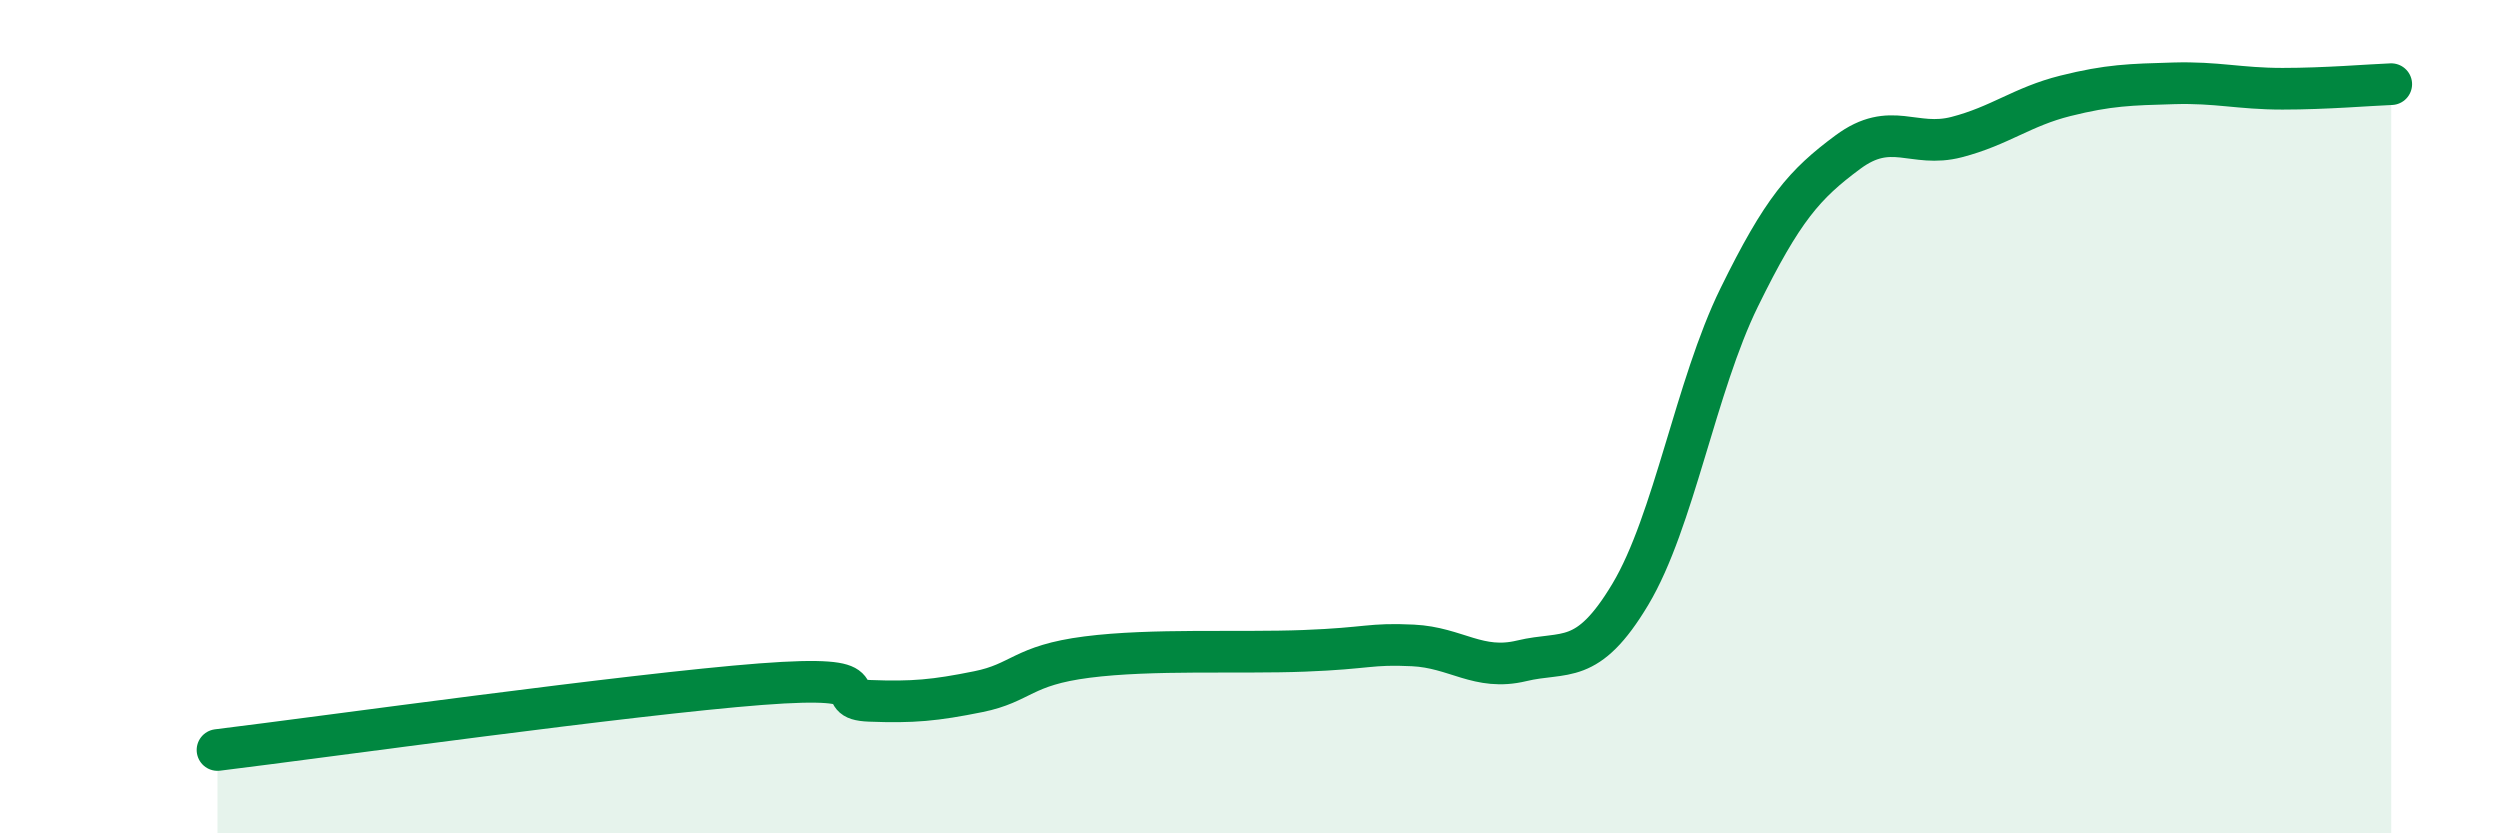 
    <svg width="60" height="20" viewBox="0 0 60 20" xmlns="http://www.w3.org/2000/svg">
      <path
        d="M 5.22,18 C 7.83,17.68 15.13,16.66 18.26,16.42 C 21.39,16.18 19.83,16.78 20.87,16.82 C 21.91,16.86 22.44,16.81 23.48,16.6 C 24.52,16.39 24.53,15.97 26.09,15.77 C 27.65,15.57 29.74,15.68 31.3,15.62 C 32.86,15.56 32.87,15.44 33.91,15.49 C 34.95,15.54 35.48,16.11 36.52,15.86 C 37.56,15.61 38.09,16 39.13,14.26 C 40.17,12.52 40.7,9.26 41.74,7.14 C 42.78,5.02 43.31,4.42 44.35,3.65 C 45.39,2.88 45.92,3.56 46.96,3.29 C 48,3.02 48.53,2.56 49.57,2.3 C 50.61,2.04 51.13,2.03 52.17,2 C 53.21,1.97 53.74,2.13 54.78,2.13 C 55.82,2.13 56.87,2.04 57.39,2.02L57.39 20L5.22 20Z"
        fill="#008740"
        opacity="0.1"
        stroke-linecap="round"
        stroke-linejoin="round"
      />
      <path
        d="M 5.22,18 C 7.83,17.68 15.13,16.66 18.26,16.42 C 21.39,16.18 19.83,16.78 20.87,16.82 C 21.91,16.86 22.44,16.81 23.48,16.6 C 24.52,16.39 24.53,15.97 26.09,15.77 C 27.65,15.57 29.74,15.68 31.3,15.62 C 32.86,15.56 32.87,15.44 33.91,15.49 C 34.95,15.54 35.48,16.11 36.52,15.86 C 37.56,15.61 38.09,16 39.13,14.26 C 40.17,12.52 40.7,9.26 41.74,7.14 C 42.78,5.02 43.31,4.42 44.35,3.65 C 45.39,2.88 45.92,3.56 46.96,3.29 C 48,3.02 48.53,2.56 49.57,2.3 C 50.61,2.04 51.13,2.03 52.17,2 C 53.21,1.97 53.74,2.13 54.78,2.13 C 55.82,2.13 56.87,2.04 57.39,2.02"
        stroke="#008740"
        stroke-width="1"
        fill="none"
        stroke-linecap="round"
        stroke-linejoin="round"
      />
    </svg>
  